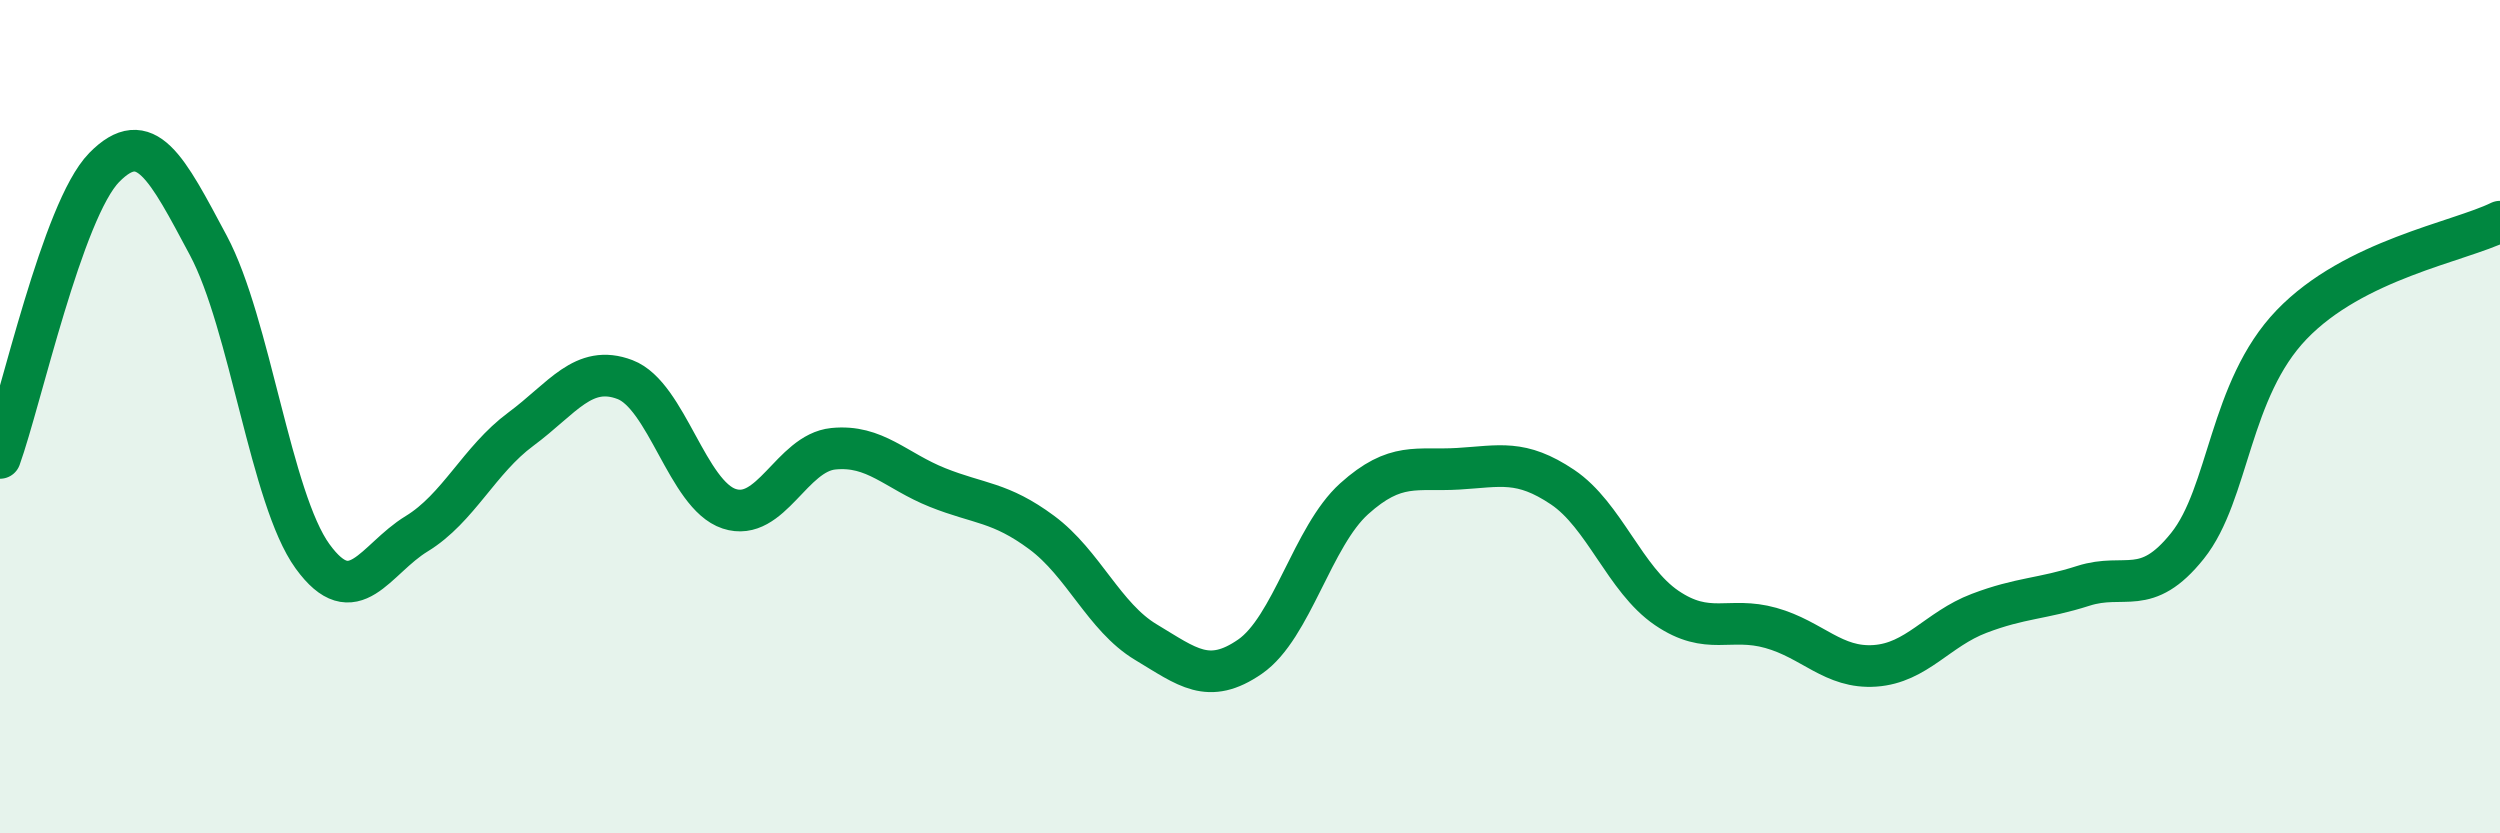 
    <svg width="60" height="20" viewBox="0 0 60 20" xmlns="http://www.w3.org/2000/svg">
      <path
        d="M 0,10.99 C 0.5,9.6 1.5,5.04 2.5,4.02 C 3.5,3 4,4.02 5,5.89 C 6,7.76 6.5,11.97 7.5,13.35 C 8.5,14.73 9,13.42 10,12.81 C 11,12.2 11.5,11.04 12.5,10.3 C 13.5,9.56 14,8.73 15,9.11 C 16,9.49 16.5,11.88 17.5,12.21 C 18.5,12.54 19,10.87 20,10.77 C 21,10.67 21.5,11.3 22.5,11.7 C 23.5,12.1 24,12.04 25,12.78 C 26,13.52 26.5,14.81 27.5,15.41 C 28.5,16.01 29,16.45 30,15.76 C 31,15.07 31.5,12.87 32.5,11.97 C 33.5,11.07 34,11.31 35,11.25 C 36,11.19 36.5,11.02 37.5,11.69 C 38.5,12.36 39,13.91 40,14.59 C 41,15.27 41.5,14.79 42.5,15.07 C 43.5,15.35 44,16.05 45,15.98 C 46,15.91 46.5,15.1 47.5,14.72 C 48.5,14.34 49,14.38 50,14.06 C 51,13.74 51.5,14.35 52.5,13.1 C 53.5,11.85 53.5,9.35 55,7.79 C 56.5,6.23 59,5.81 60,5.32L60 20L0 20Z"
        fill="#008740"
        opacity="0.1"
        stroke-linecap="round"
        stroke-linejoin="round"
      />
      <path
        d="M 0,10.99 C 0.5,9.6 1.5,5.04 2.5,4.02 C 3.5,3 4,4.02 5,5.89 C 6,7.76 6.5,11.97 7.5,13.35 C 8.5,14.73 9,13.42 10,12.81 C 11,12.2 11.5,11.04 12.5,10.3 C 13.5,9.56 14,8.73 15,9.11 C 16,9.49 16.5,11.88 17.5,12.21 C 18.5,12.54 19,10.87 20,10.77 C 21,10.67 21.5,11.3 22.5,11.7 C 23.5,12.1 24,12.04 25,12.78 C 26,13.52 26.5,14.81 27.5,15.41 C 28.5,16.01 29,16.45 30,15.76 C 31,15.07 31.5,12.87 32.5,11.97 C 33.5,11.07 34,11.31 35,11.25 C 36,11.19 36.5,11.02 37.5,11.69 C 38.5,12.36 39,13.91 40,14.59 C 41,15.27 41.5,14.79 42.5,15.07 C 43.5,15.35 44,16.05 45,15.98 C 46,15.91 46.5,15.1 47.5,14.72 C 48.5,14.34 49,14.38 50,14.06 C 51,13.74 51.5,14.35 52.5,13.1 C 53.5,11.85 53.5,9.35 55,7.79 C 56.5,6.23 59,5.81 60,5.32"
        stroke="#008740"
        stroke-width="1"
        fill="none"
        stroke-linecap="round"
        stroke-linejoin="round"
      />
    </svg>
  